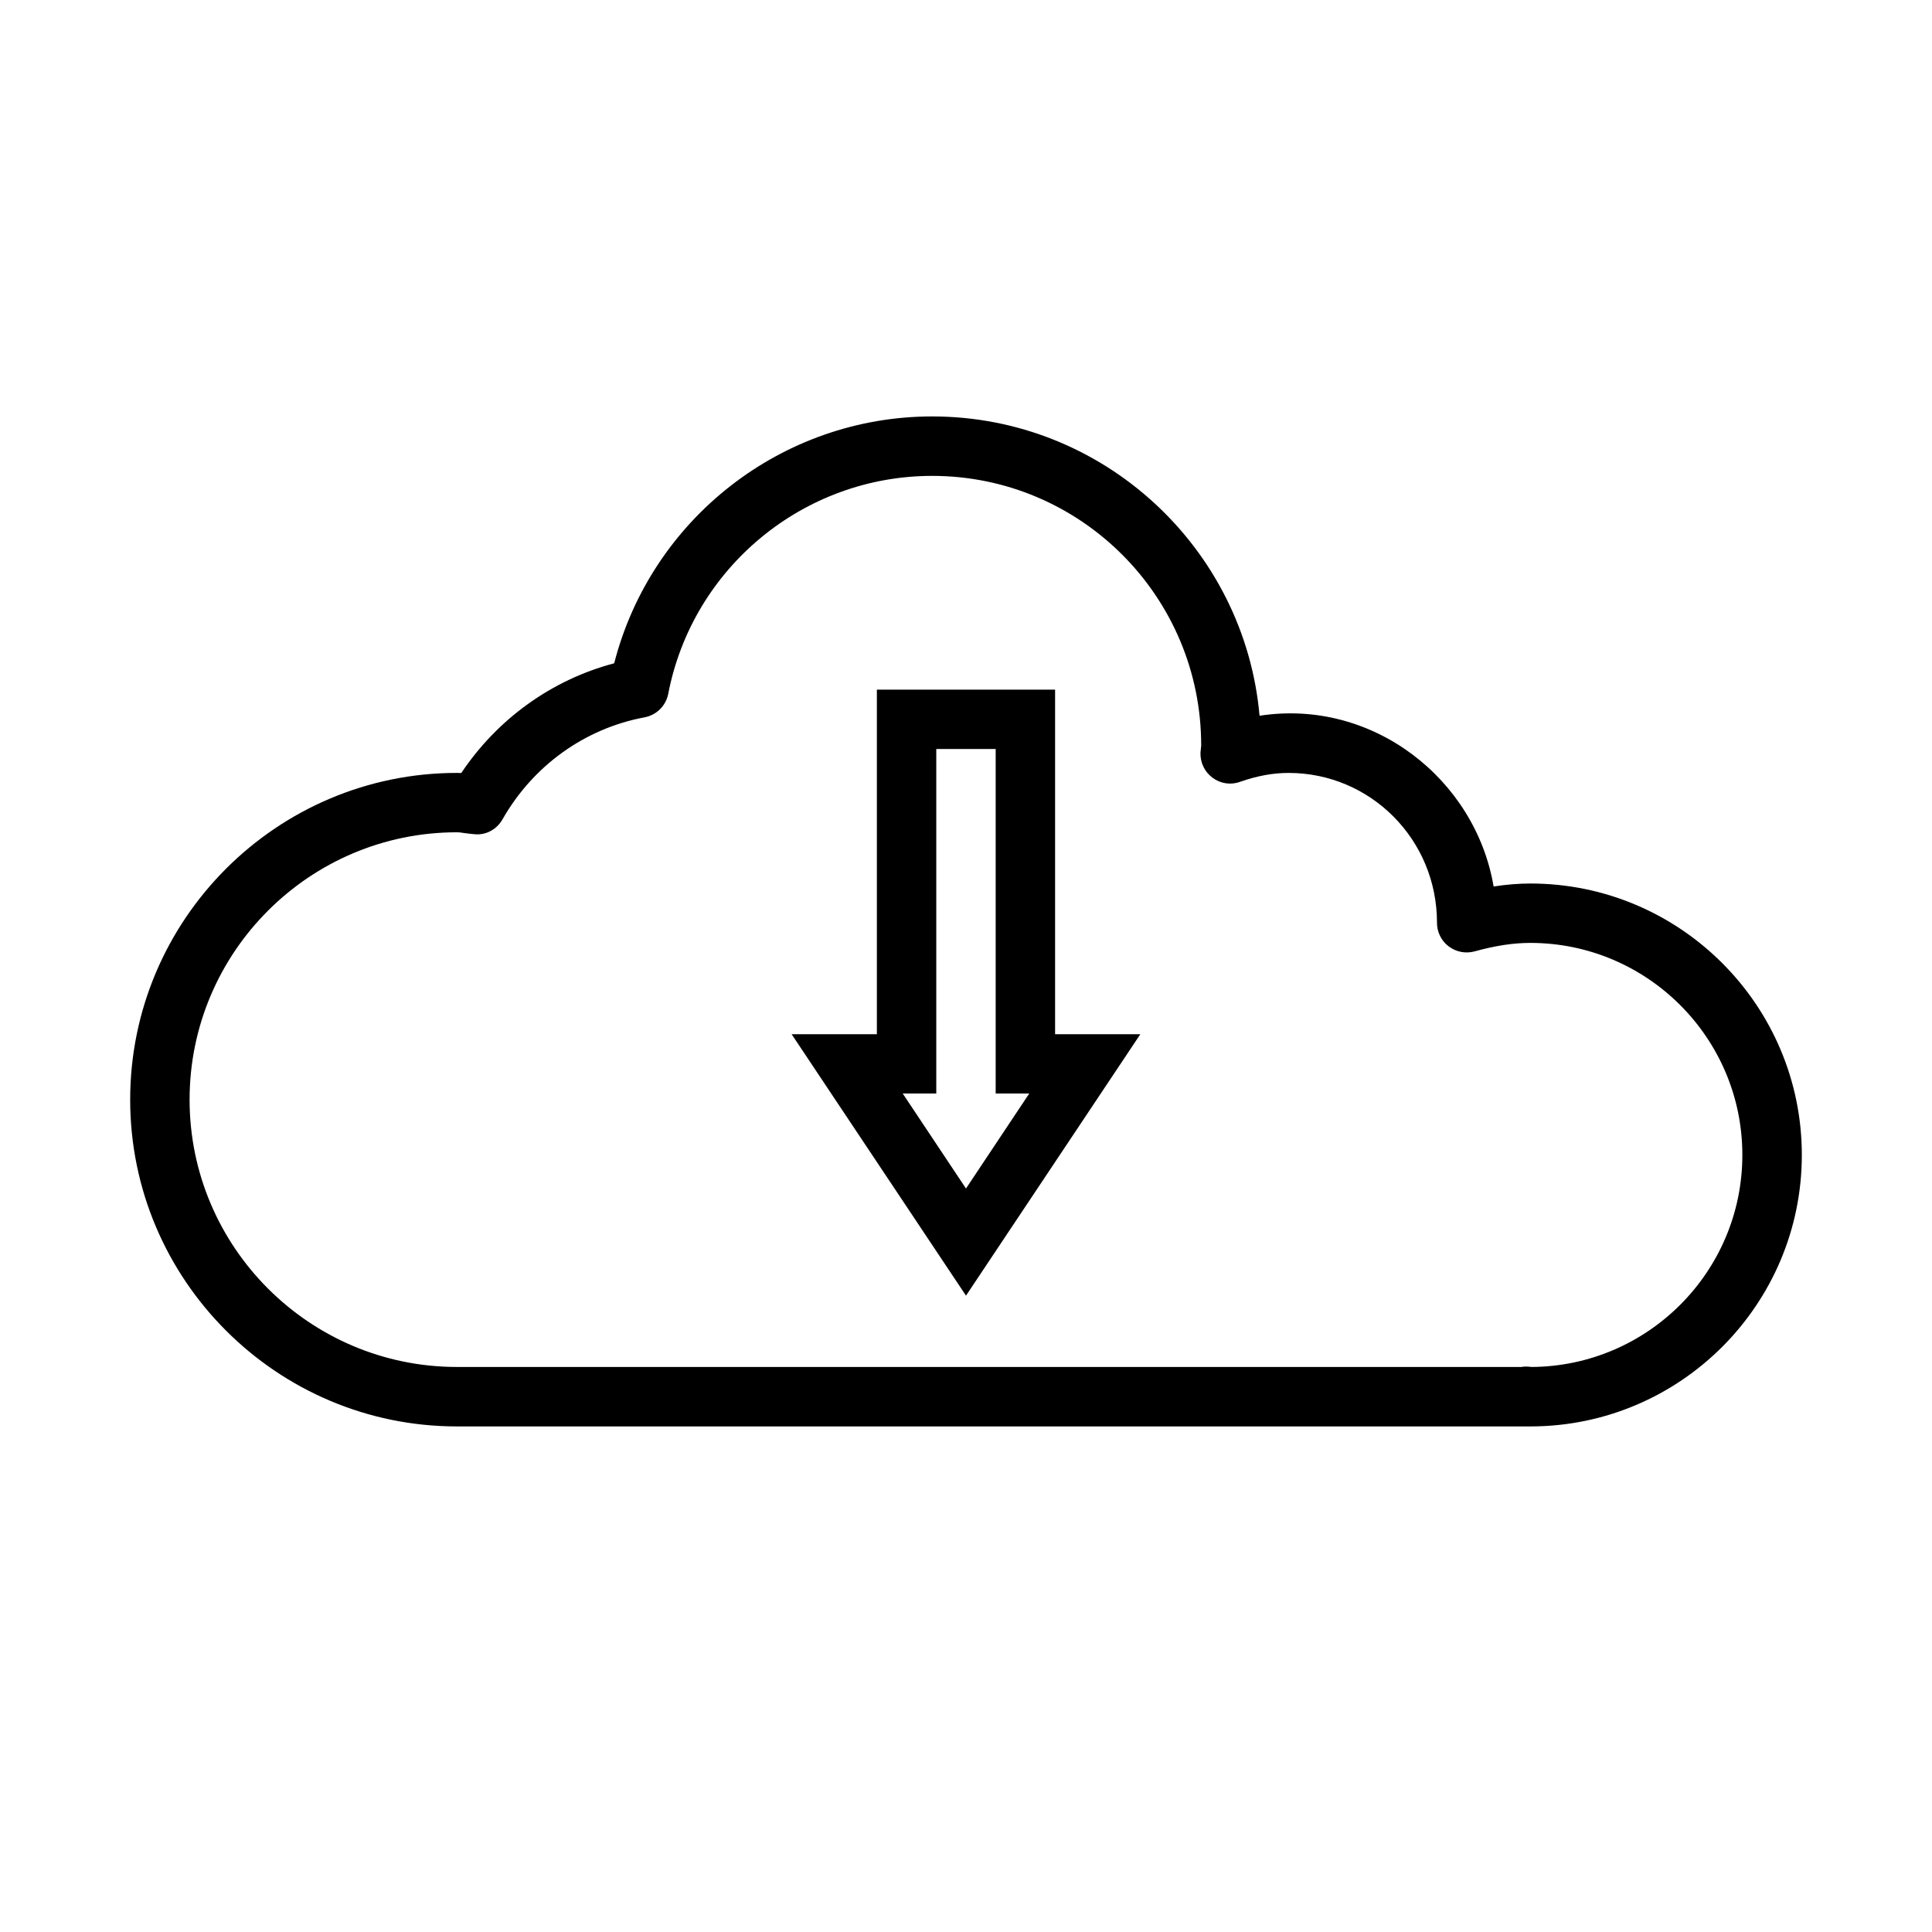 <?xml version="1.0" encoding="UTF-8"?>
<!-- Uploaded to: ICON Repo, www.iconrepo.com, Generator: ICON Repo Mixer Tools -->
<svg fill="#000000" width="800px" height="800px" version="1.1" viewBox="144 144 512 512" xmlns="http://www.w3.org/2000/svg">
 <g>
  <path d="m549.57 378.14c-3.164 0-6.375 0.27-9.746 0.789-4.832-28.449-32.023-49.879-62.031-45.25-3.938-44.383-41.344-79.32-86.75-79.32-39.848 0-74.484 27.223-84.277 65.418-16.531 4.375-30.906 14.703-40.523 29.078-0.379-0.012-0.773-0.027-1.152-0.027-47.734 0-86.594 38.855-86.594 86.594 0 47.734 38.855 86.594 86.594 86.594h283.39 1.086c39.676 0 71.934-32.273 71.934-71.934 0-39.664-32.258-71.941-71.934-71.941zm0.348 128.12c-1.039-0.125-2-0.156-2.738 0h-282.09c-39.062 0-70.848-31.789-70.848-70.848 0-39.062 31.789-70.848 70.848-70.848 0.66 0 1.309 0.109 1.938 0.203 0.945 0.125 1.875 0.25 2.832 0.316 3.039 0.27 5.84-1.355 7.32-3.969 8.094-14.219 21.805-24.059 37.629-27.016 3.164-0.582 5.668-3.055 6.281-6.234 6.453-33.457 35.879-57.75 69.949-57.75 39.344 0 71.336 31.992 71.289 71.508-0.031 0.27-0.172 1.59-0.188 1.844-0.094 2.598 1.086 5.086 3.195 6.644 2.094 1.559 4.832 1.984 7.273 1.086 4.566-1.605 8.785-2.363 12.879-2.363 21.711 0 39.359 17.648 39.328 39.707 0 2.457 1.133 4.769 3.086 6.25 1.953 1.48 4.488 1.984 6.863 1.34 5.606-1.543 10.312-2.25 14.785-2.25 30.984 0 56.191 25.207 56.191 56.176 0.02 30.887-25 56-55.824 56.203z"/>
  <path d="m423.61 326.77h-47.23v91.301h-22.594l46.211 69.289 46.207-69.289h-22.594zm-23.613 132.2-16.766-25.176h8.891v-91.301h15.742v91.301h8.895z"/>
 </g>
</svg>